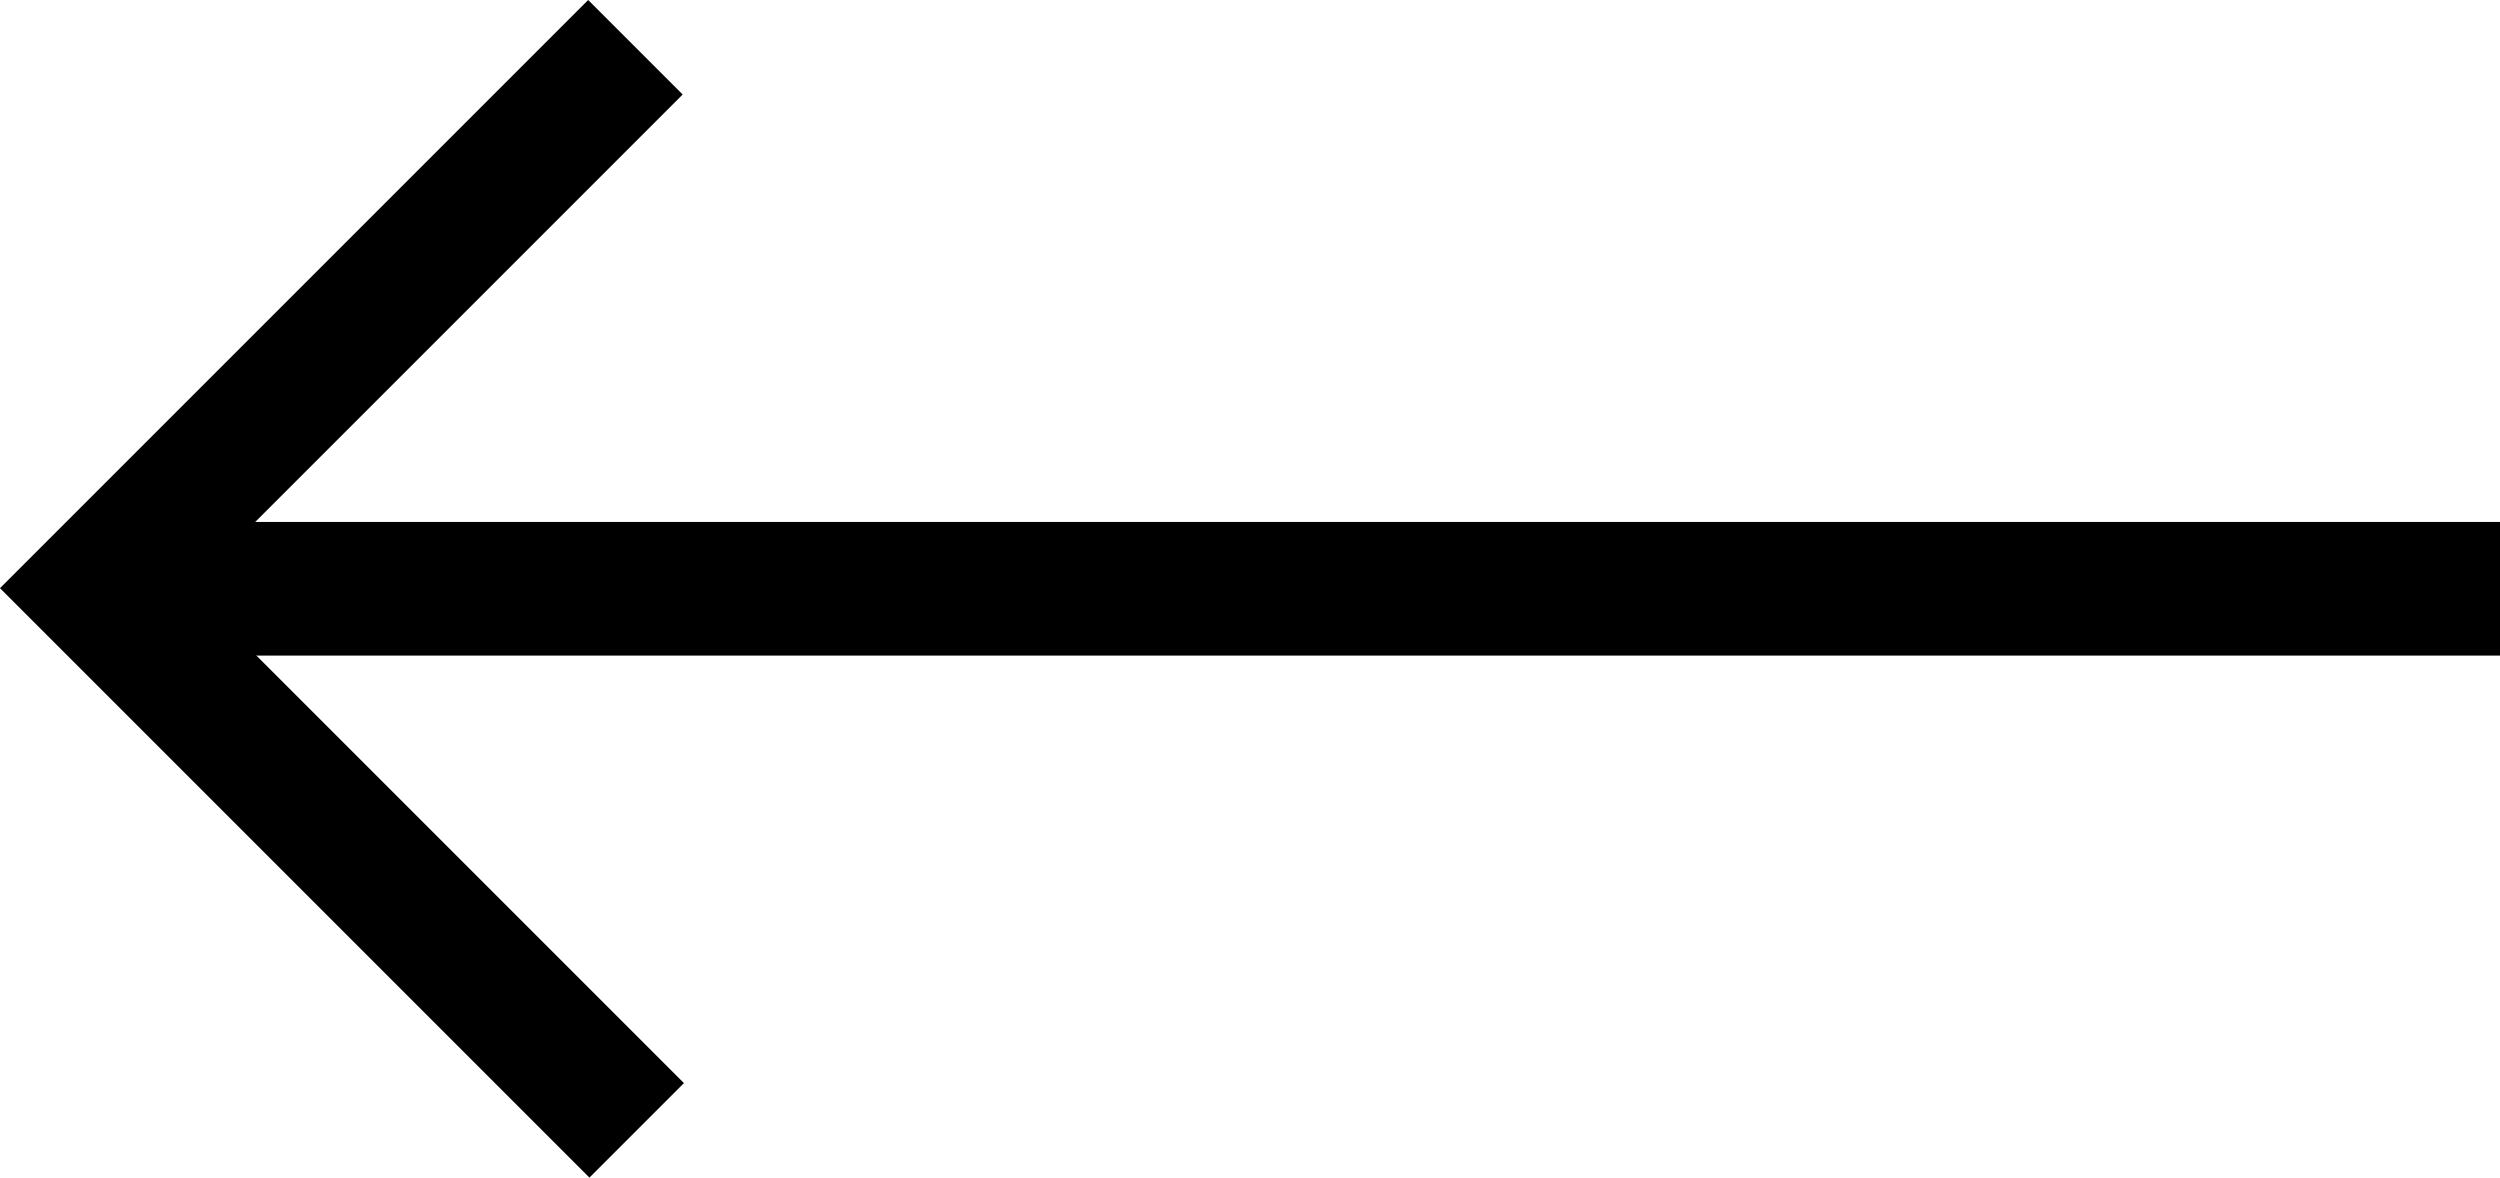 <svg version="1.1" xmlns="http://www.w3.org/2000/svg" xmlns:xlink="http://www.w3.org/1999/xlink" x="0" y="0" width="37.413" height="17.623" viewBox="0, 0, 37.413, 17.623">
  <g id="arrow" data-name="arrow">
    <path d="M37.413,8.811 L1.413,8.811" fill-opacity="0" stroke="#000000" stroke-width="2" id="Linie_143"/>
    <path d="M9.528,16.916 L1.414,8.802 L9.509,0.707" fill-opacity="0" stroke="#000000" stroke-width="2" id="Pfad_136"/>
  </g>
</svg>

